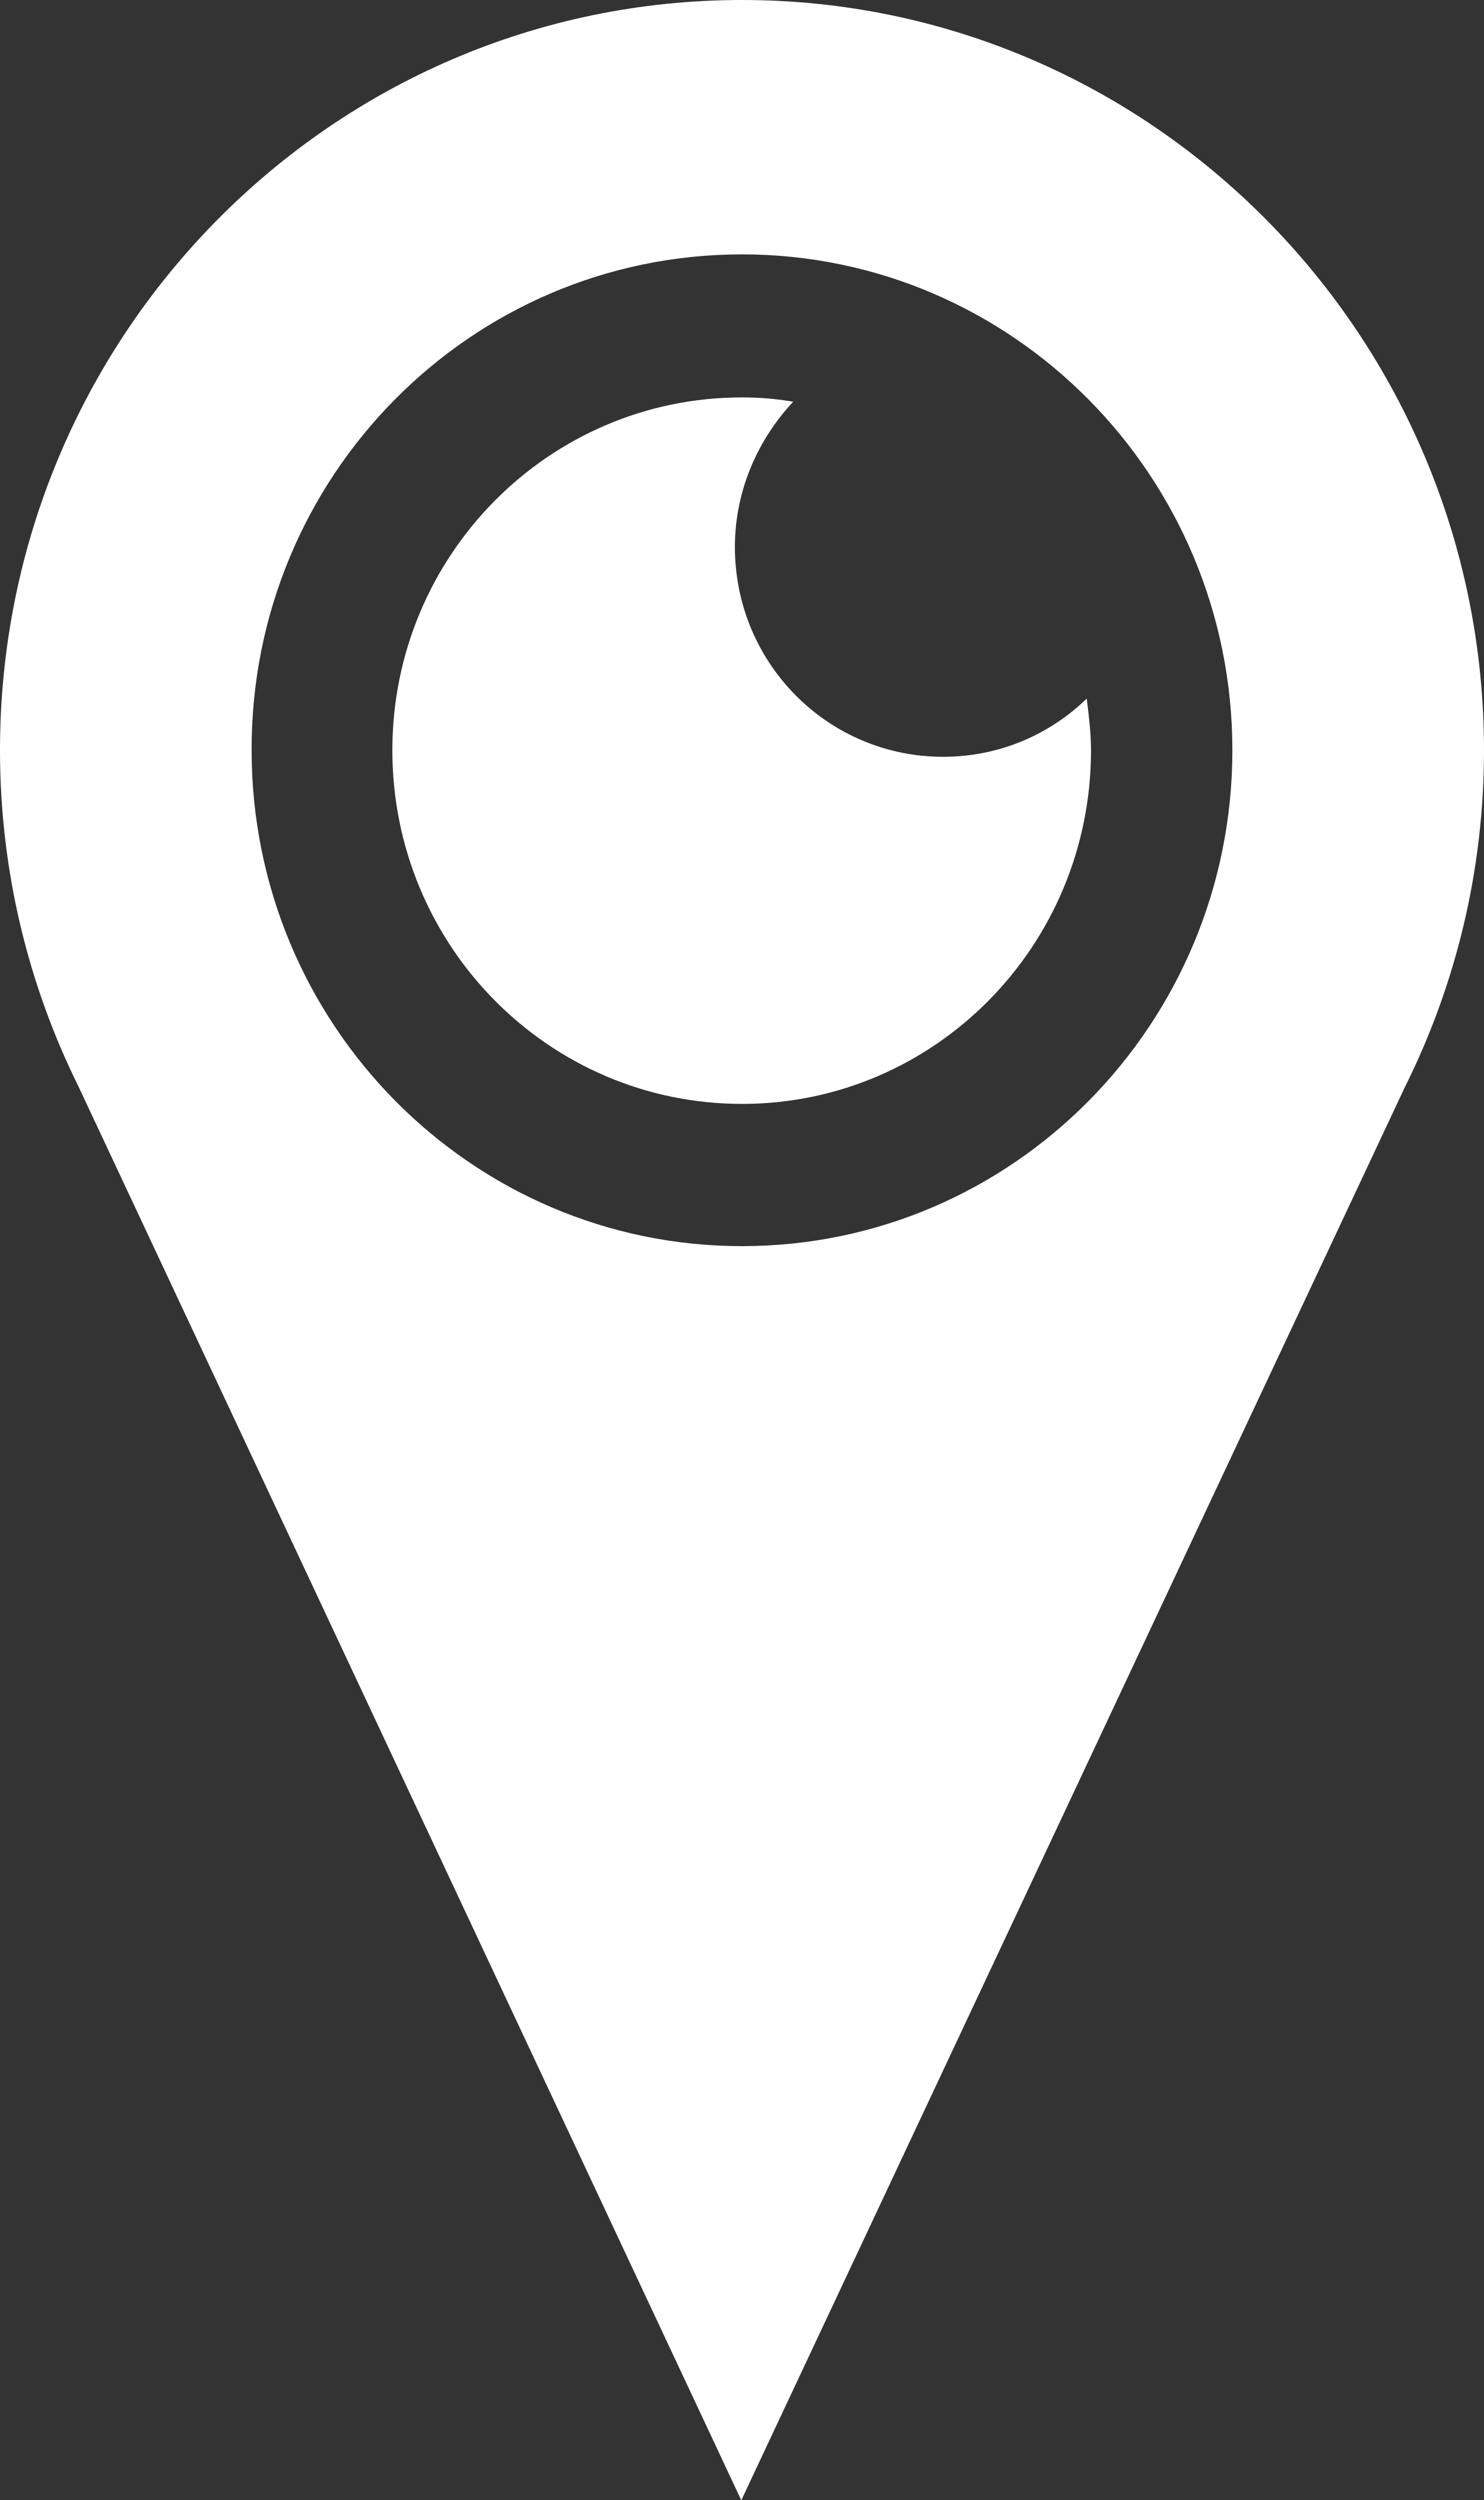 <svg width="428" height="721" viewBox="0 0 428 721" fill="none" xmlns="http://www.w3.org/2000/svg">
<rect x="0" y="0" width="428" height="721" fill="#333333" stroke="none"/>
<path d="M213.795 721L405.245 313.356C419.8 284.13 428 251.174 428 216.373C427.979 96.983 332.06 0 214 0C95.735 0 0 96.983 0 216.352C0 251.174 8.2 284.109 22.55 313.128L213.795 721ZM214 73.354C292.085 73.354 355.43 137.401 355.43 216.352C355.43 295.302 292.085 359.35 214 359.35C135.915 359.35 72.57 295.302 72.57 216.352C72.365 137.401 135.69 73.354 214 73.354ZM113.16 216.352C113.16 160.181 158.26 114.601 214 114.601C219.125 114.601 224.045 115.016 228.76 115.845C218.51 126.83 211.95 141.547 211.95 157.714C211.95 191.292 238.805 218.238 272.015 218.238C288.21 218.238 302.765 211.813 313.425 201.449C314.04 206.423 314.655 211.398 314.655 216.373C314.655 272.751 269.555 318.33 214.02 318.33C158.24 318.33 113.16 272.73 113.16 216.352Z" fill="white"/>
</svg>
